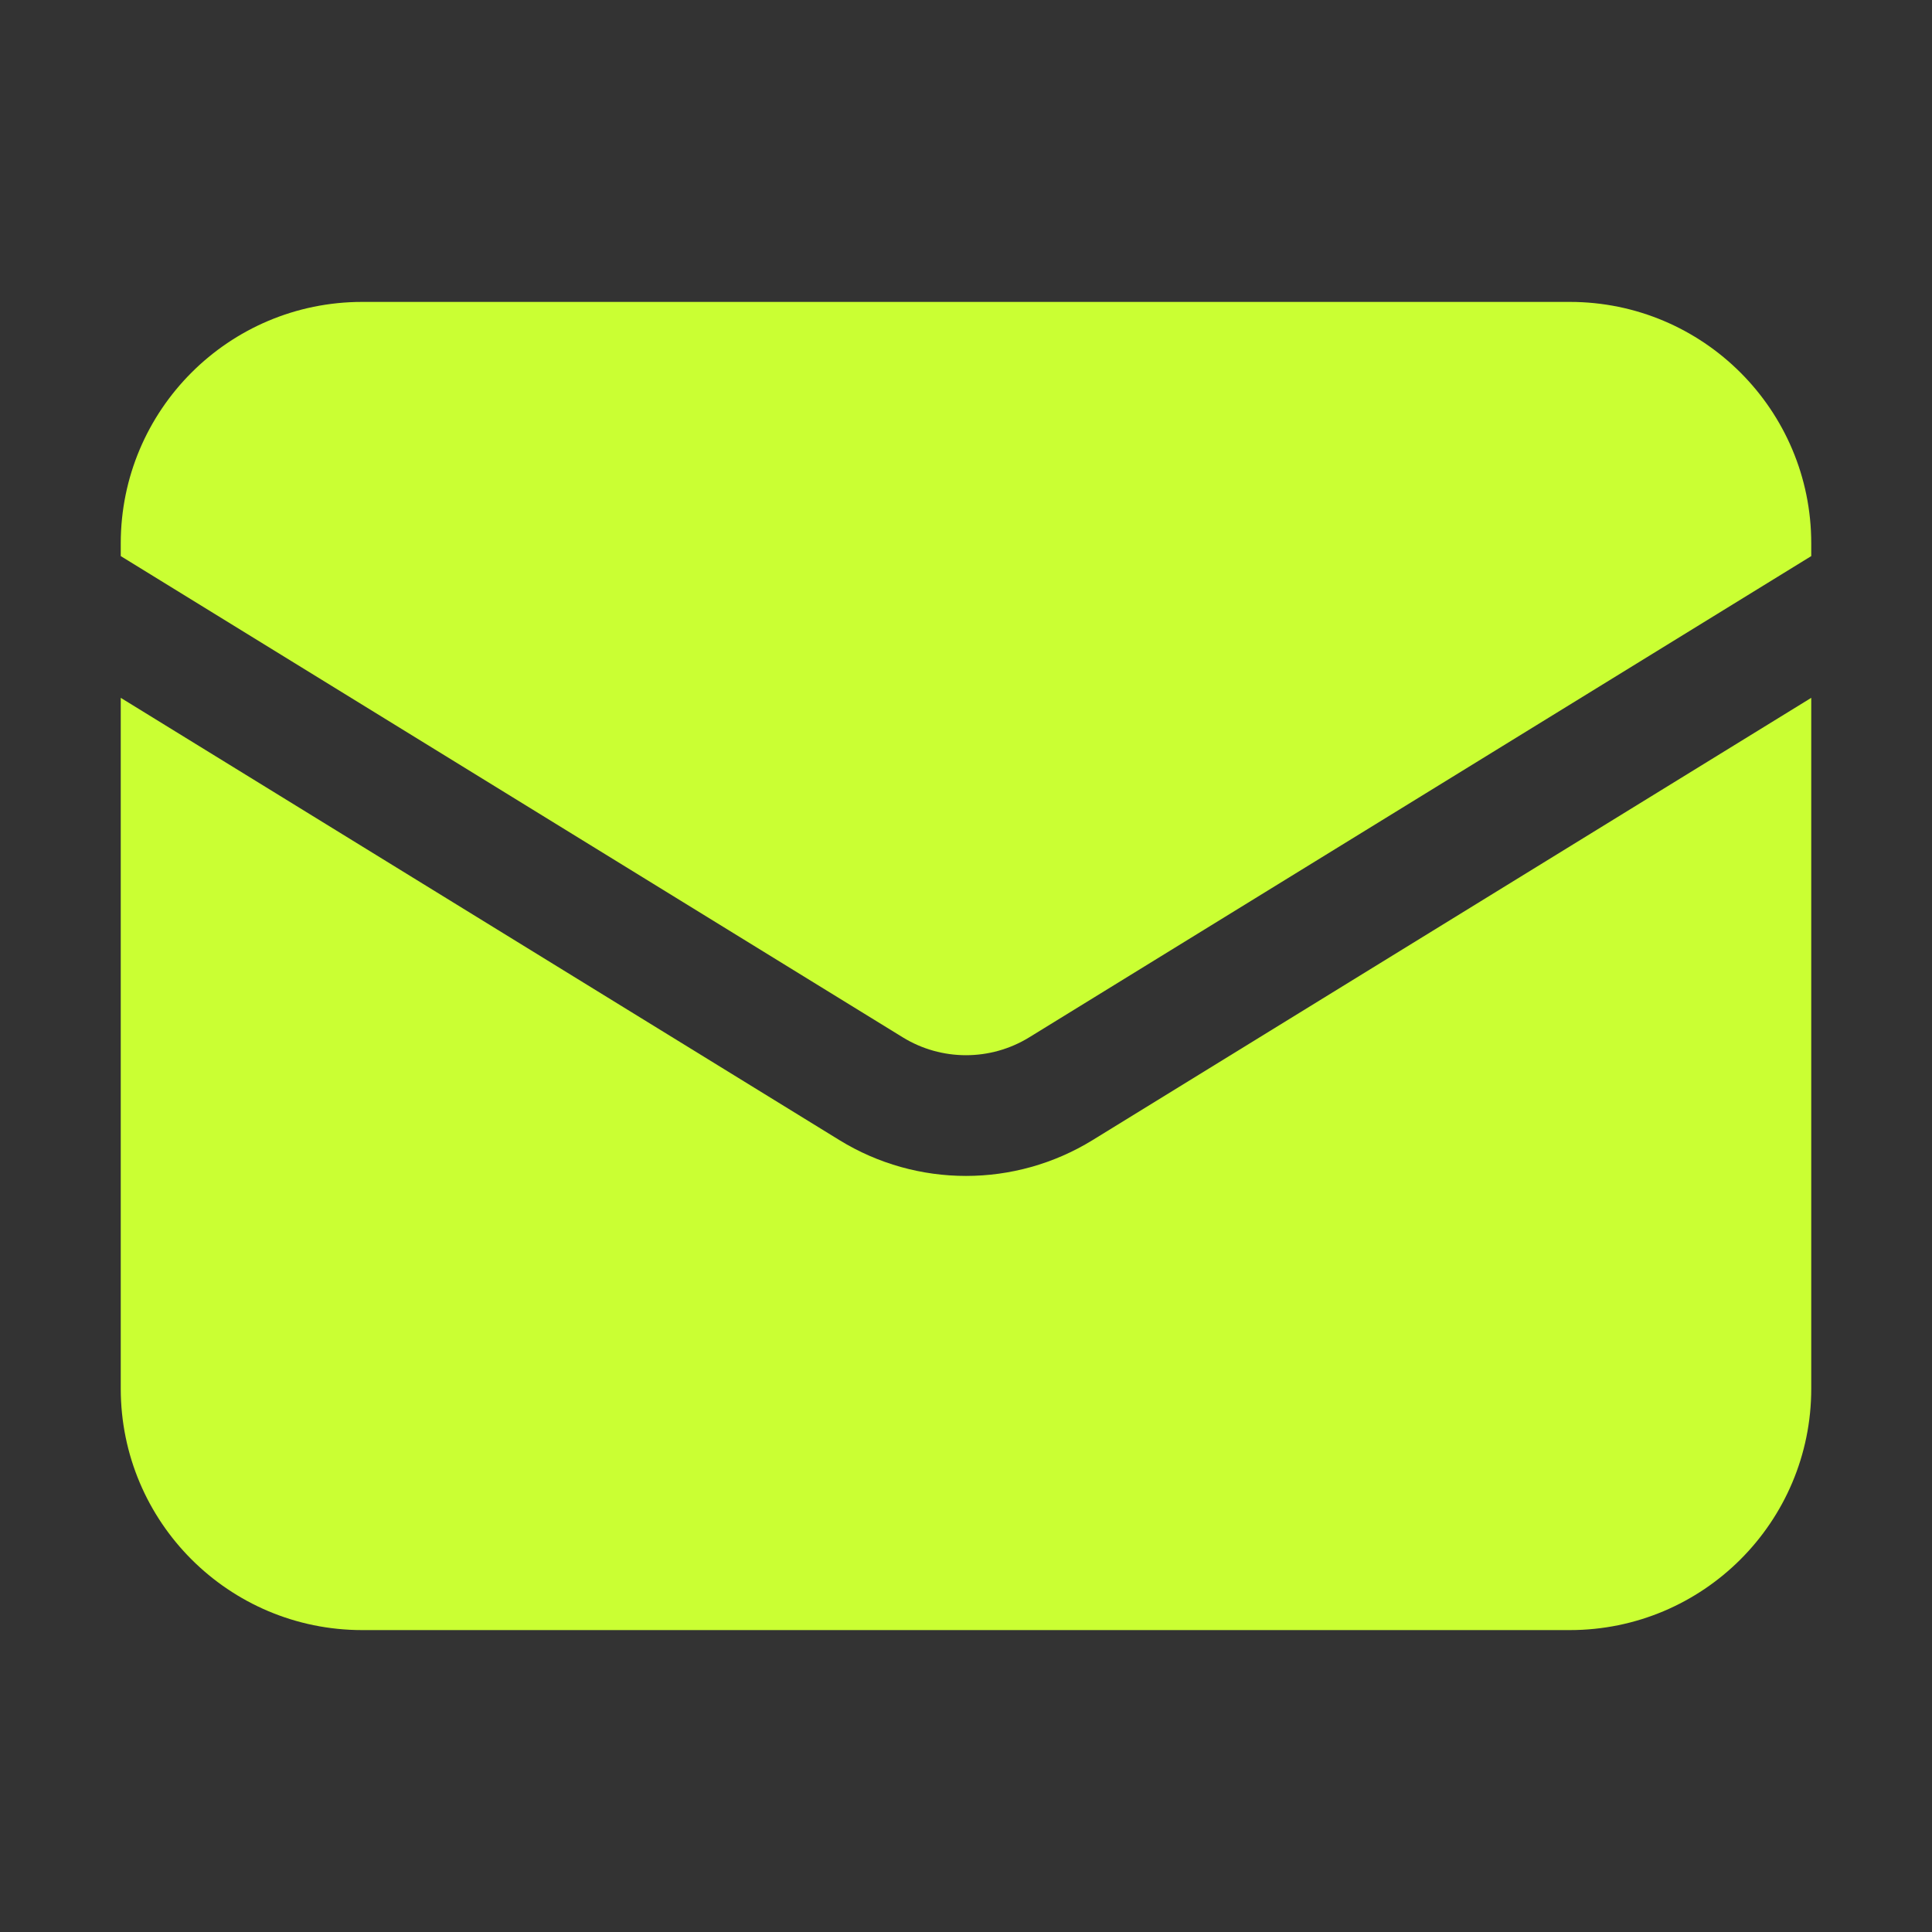 <svg width="30" height="30" viewBox="0 0 30 30" fill="none" xmlns="http://www.w3.org/2000/svg">
<rect x="0" y="0" width="30" height="30" fill="#333333" stroke="none"/>
<path d="M1.875 10.836V21.562C1.875 23.634 3.554 25.312 5.625 25.312H24.375C26.446 25.312 28.125 23.634 28.125 21.562V10.836L16.965 17.704C15.76 18.445 14.24 18.445 13.035 17.704L1.875 10.836Z" fill="#CAFF33"/>
<path d="M28.125 8.635V8.438C28.125 6.366 26.446 4.688 24.375 4.688H5.625C3.554 4.688 1.875 6.366 1.875 8.438V8.635L14.017 16.107C14.62 16.478 15.38 16.478 15.983 16.107L28.125 8.635Z" fill="#CAFF33"/>
</svg>
